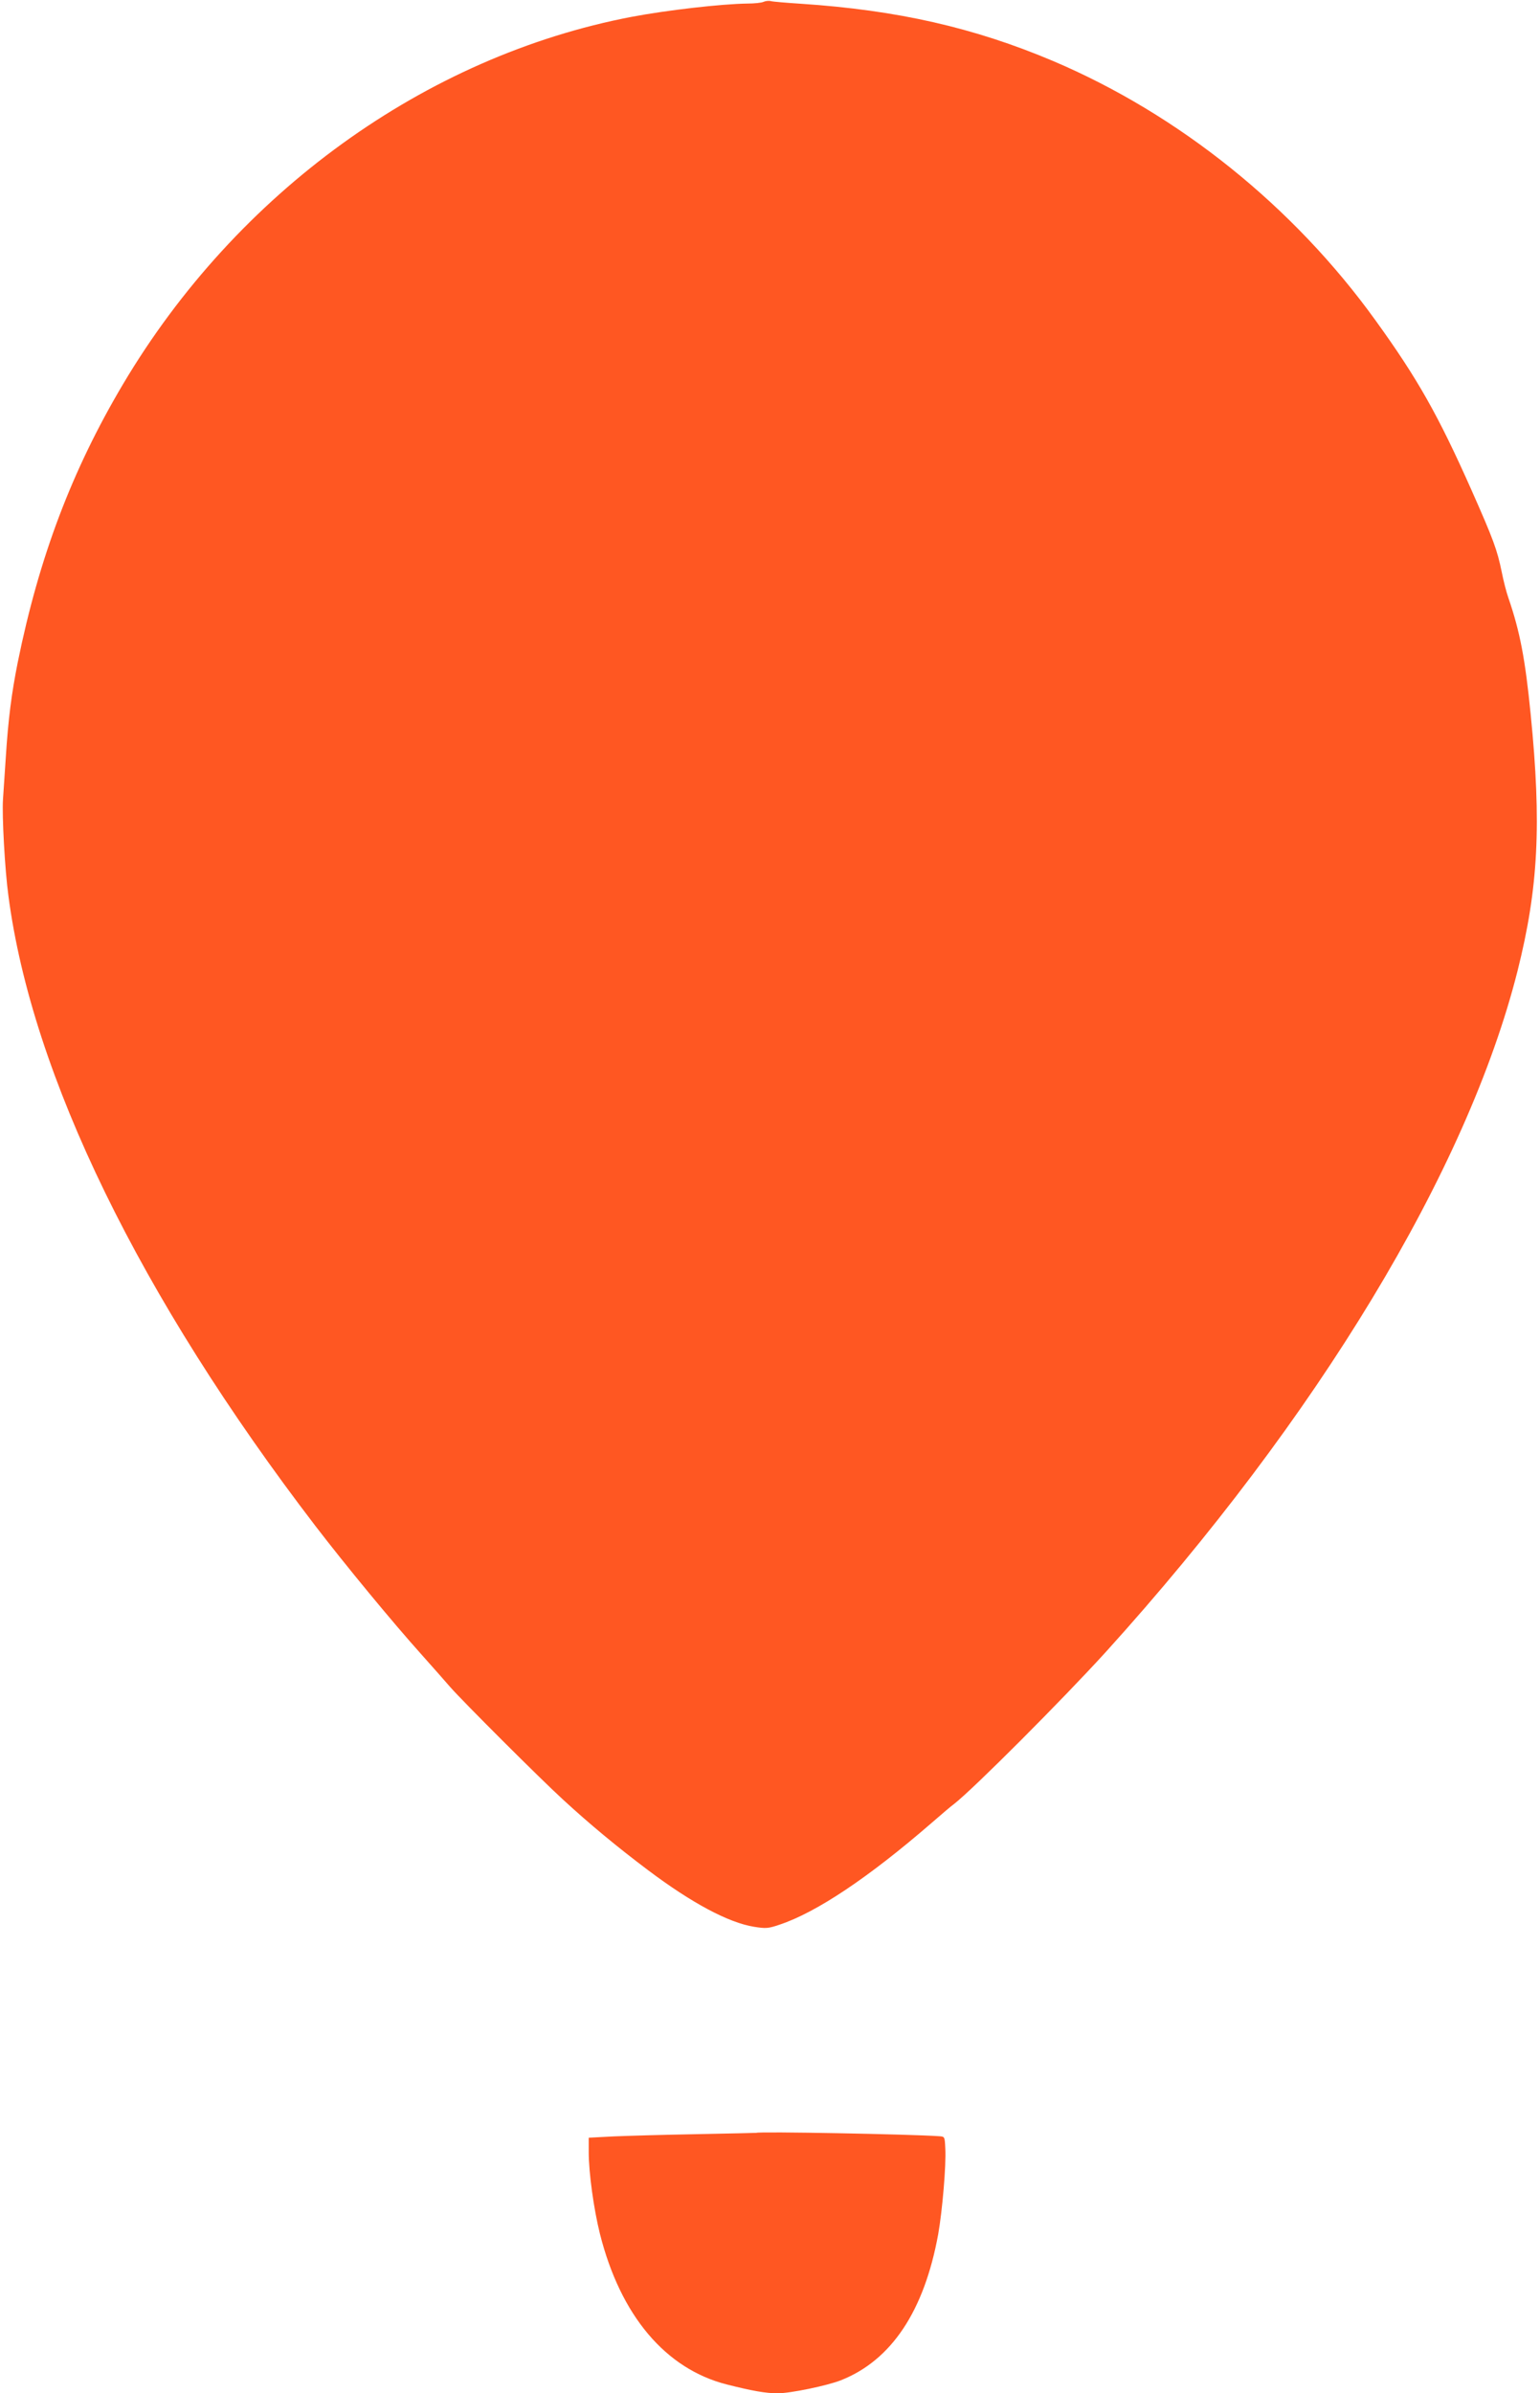 <?xml version="1.0" standalone="no"?>
<!DOCTYPE svg PUBLIC "-//W3C//DTD SVG 20010904//EN"
 "http://www.w3.org/TR/2001/REC-SVG-20010904/DTD/svg10.dtd">
<svg version="1.0" xmlns="http://www.w3.org/2000/svg"
 width="824pt" height="1280pt" viewBox="0 0 824 1280"
 preserveAspectRatio="xMidYMid meet">
<g transform="translate(0,1280) scale(0.1,-0.1)"
fill="#ff5722" stroke="none">
<path d="M4085 12790 c-11 -5 -49 -9 -85 -9 -141 -2 -429 -35 -620 -71 -1104
-211 -2113 -939 -2722 -1965 -273 -460 -449 -925 -563 -1487 -33 -165 -51
-303 -64 -508 -6 -91 -13 -192 -15 -225 -6 -84 10 -378 29 -516 126 -960 704
-2145 1644 -3372 159 -207 410 -512 570 -690 58 -65 126 -142 151 -171 62 -71
481 -490 605 -603 138 -127 286 -250 451 -374 235 -177 432 -282 569 -304 63
-10 76 -9 135 11 199 66 478 253 814 544 54 47 108 93 121 102 104 81 580 558
812 813 1133 1252 1934 2576 2203 3643 111 442 129 783 70 1373 -29 293 -57
441 -119 621 -11 31 -27 94 -36 140 -24 117 -44 172 -162 438 -177 398 -288
595 -512 905 -439 610 -1053 1103 -1727 1389 -421 178 -833 272 -1349 306 -77
5 -149 11 -160 14 -11 3 -29 1 -40 -4z"/>
<path d="M4047 1393 c-1 0 -144 -4 -317 -7 -173 -3 -375 -9 -447 -12 l-133 -7
0 -77 c0 -110 27 -305 60 -437 110 -437 351 -723 680 -806 134 -34 208 -47
271 -47 68 0 266 41 339 70 270 107 445 370 520 781 22 125 43 368 38 458 -3
64 -3 64 -33 66 -157 11 -970 26 -978 18z"/>
</g>
</svg>
